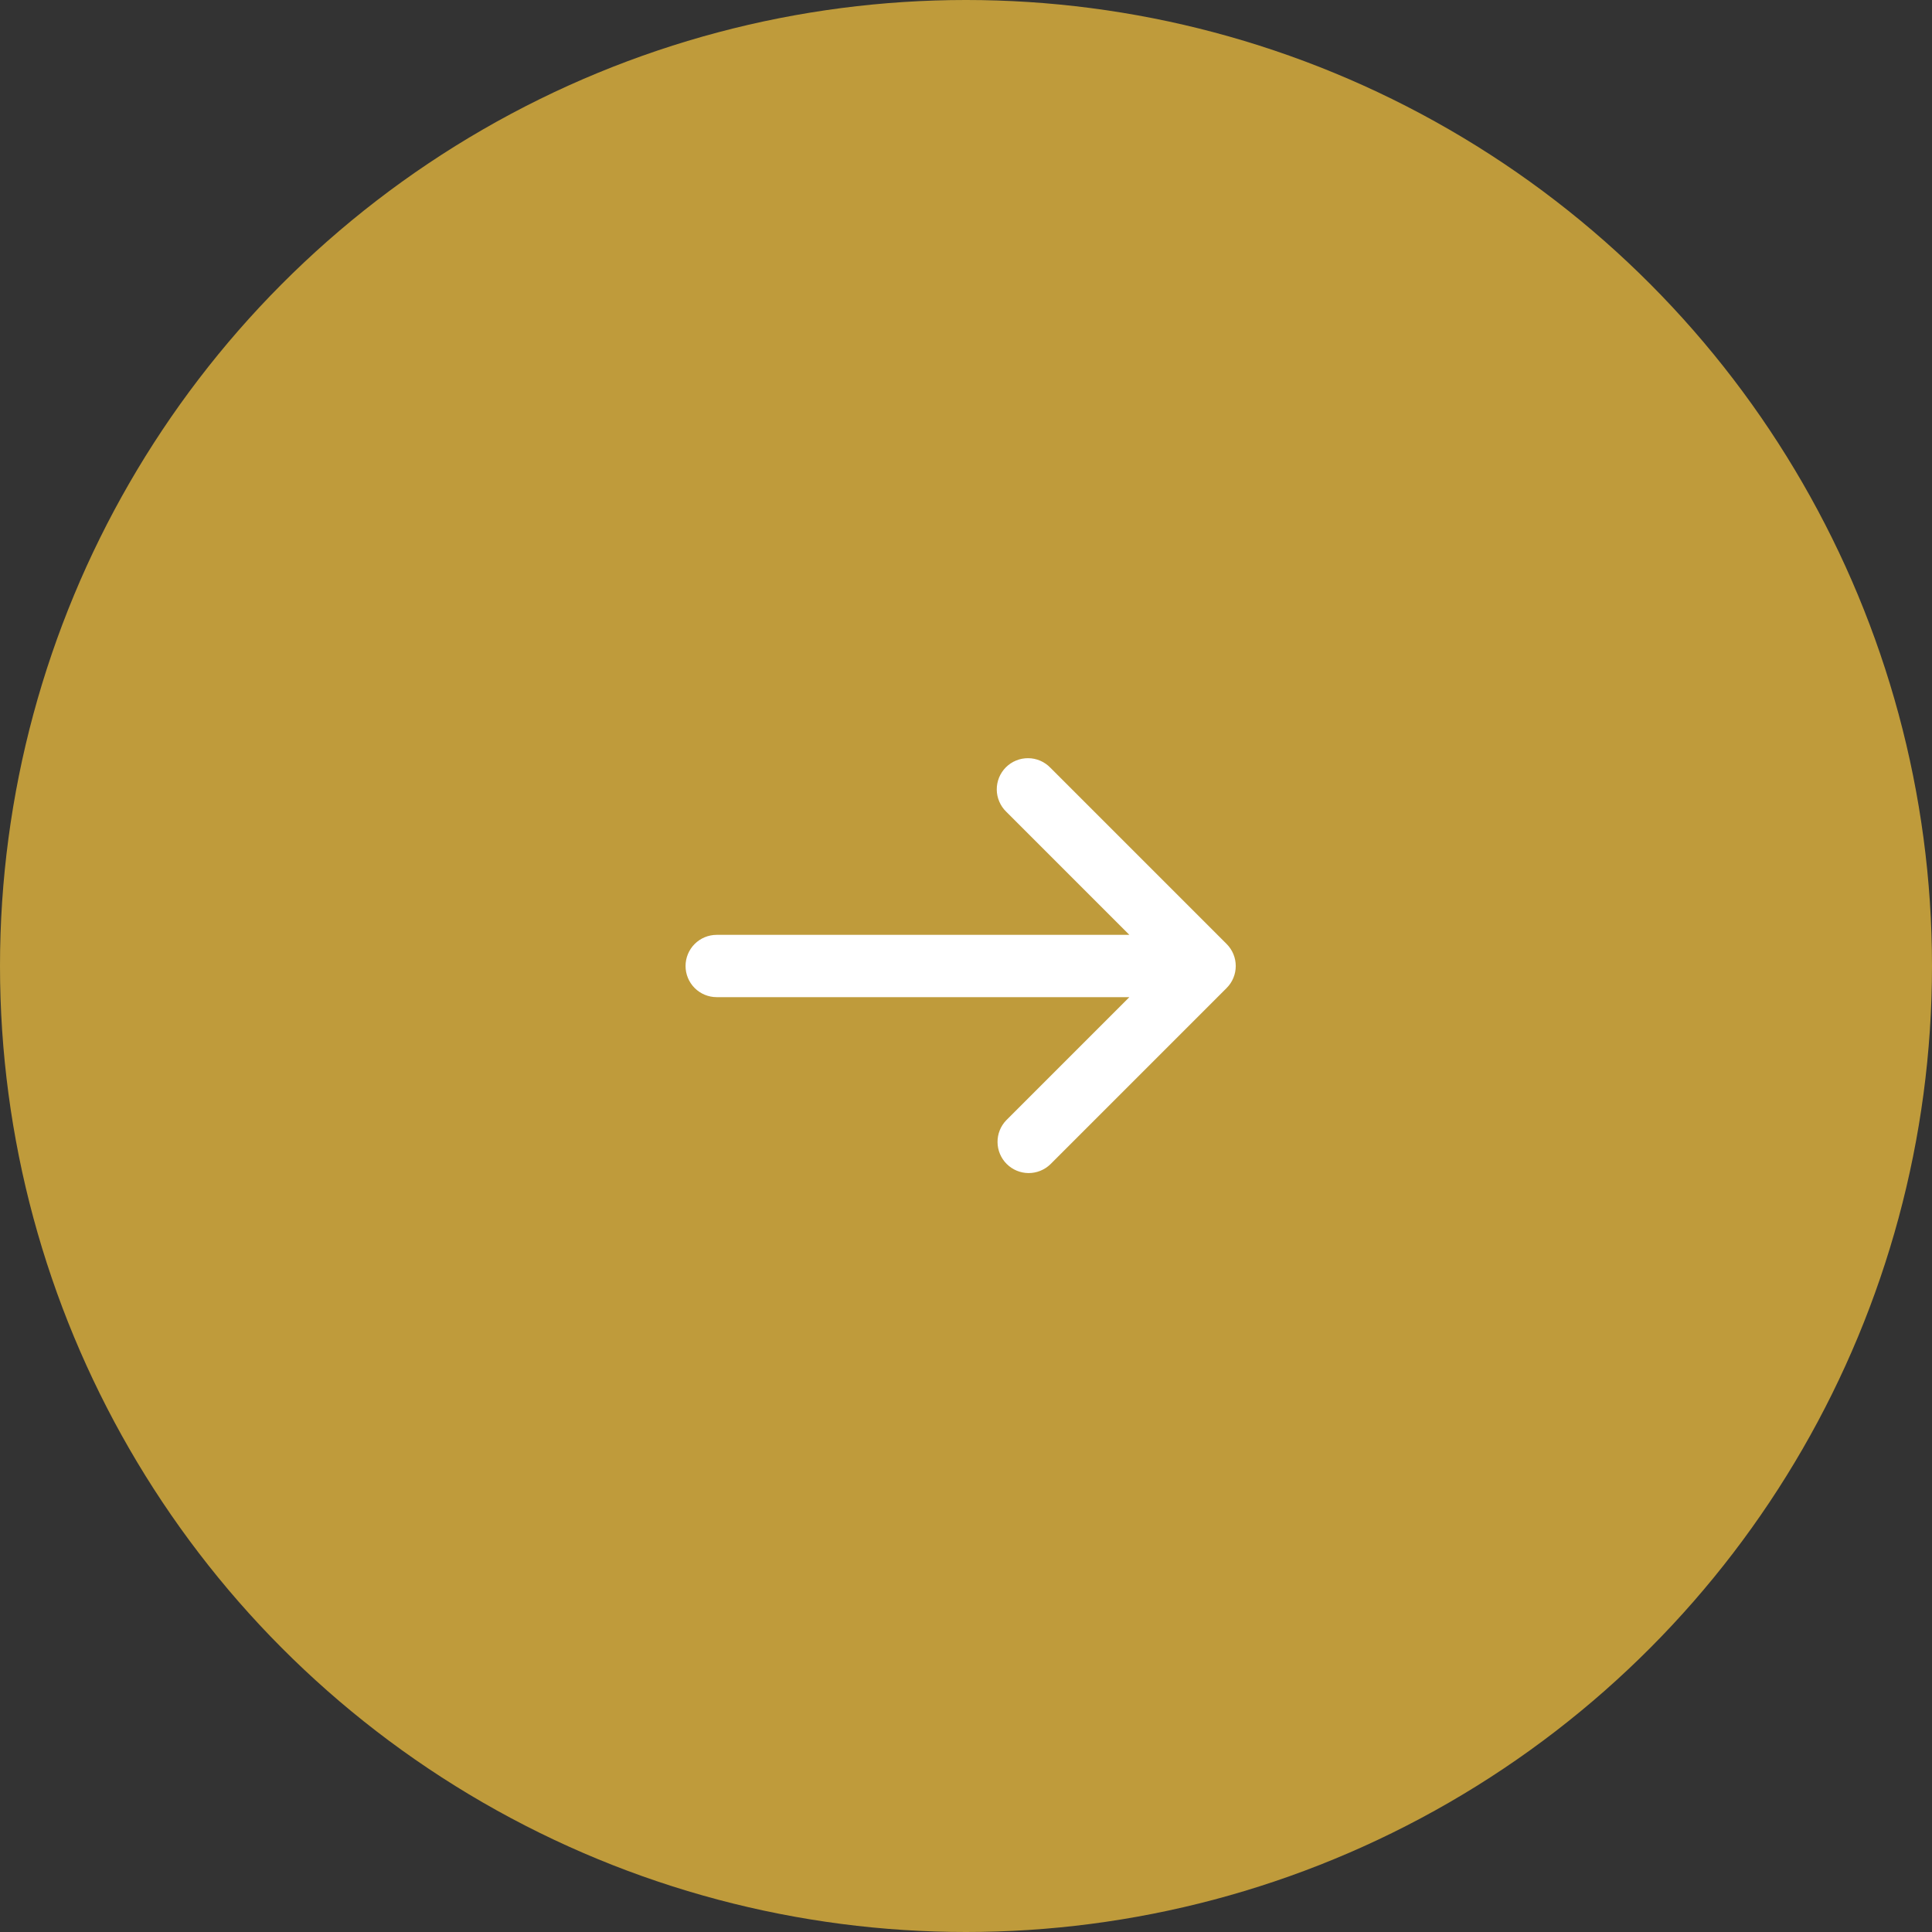 <svg width="50" height="50" viewBox="0 0 50 50" fill="none" xmlns="http://www.w3.org/2000/svg">
<rect x="0" y="0" width="50" height="50" fill="#333333" stroke="none"/>
<circle cx="25" cy="25" r="25" fill="#BF9B3B"/>
<path d="M31.745 25.57C31.896 25.419 31.981 25.214 31.981 25C31.981 24.786 31.896 24.581 31.745 24.43L27.183 19.868C27.108 19.791 27.019 19.729 26.921 19.687C26.823 19.645 26.717 19.622 26.61 19.622C26.503 19.621 26.396 19.641 26.297 19.682C26.198 19.722 26.108 19.782 26.032 19.858C25.957 19.933 25.897 20.023 25.856 20.123C25.816 20.222 25.795 20.328 25.796 20.435C25.797 20.542 25.819 20.648 25.862 20.746C25.904 20.845 25.965 20.934 26.042 21.008L29.228 24.194L18.548 24.194C18.334 24.194 18.129 24.279 17.978 24.43C17.827 24.581 17.742 24.786 17.742 25C17.742 25.214 17.827 25.419 17.978 25.57C18.129 25.721 18.334 25.806 18.548 25.806L29.228 25.806L26.042 28.992C25.895 29.144 25.814 29.348 25.816 29.559C25.818 29.771 25.903 29.973 26.052 30.122C26.202 30.272 26.404 30.357 26.616 30.359C26.827 30.36 27.031 30.279 27.183 30.132L31.745 25.57Z" fill="white"/>
</svg>
